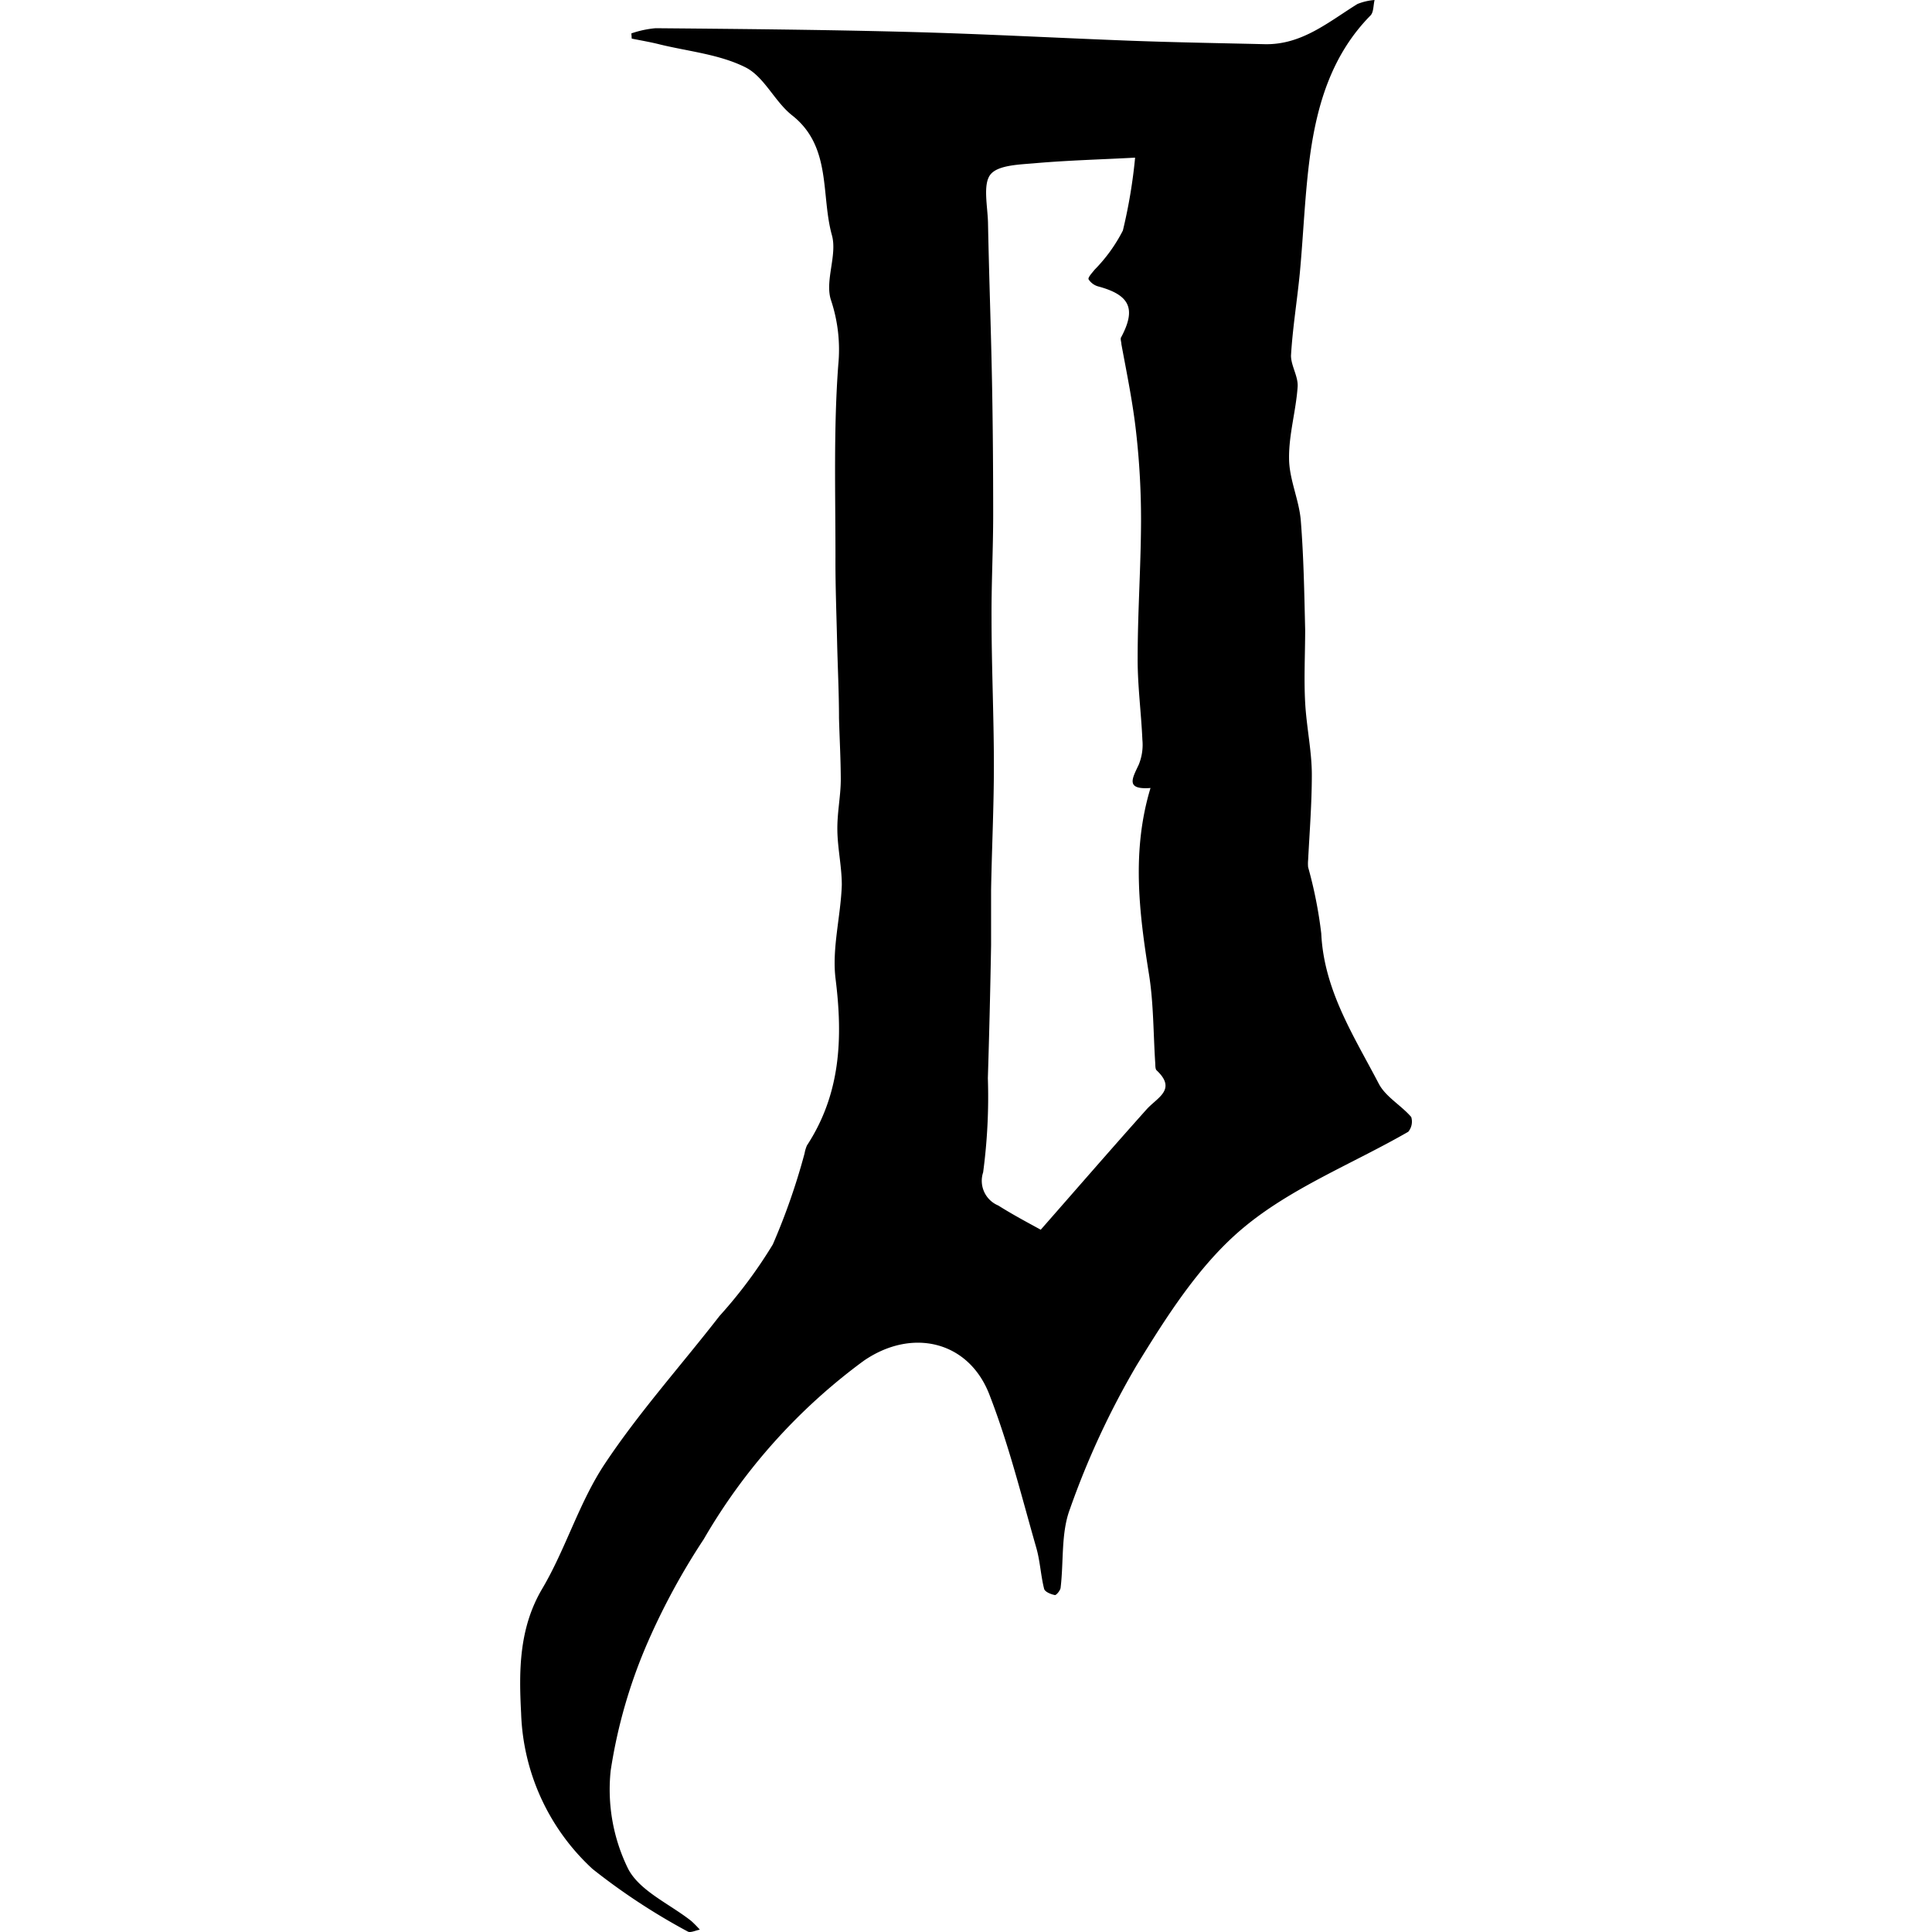 <svg xmlns="http://www.w3.org/2000/svg" version="1.1" xmlns:xlink="http://www.w3.org/1999/xlink" xmlns:svgjs="http://svgjs.com/svgjs" width="600" height="600"><svg xmlns="http://www.w3.org/2000/svg" viewBox="0 0 600 600"><path d="M196.08,10.37a31.73,31.73,0,0,1,7.52-1.61c26.15.23,52.26.46,78.36,1.15,23.17.6,46.34,1.88,69.46,2.75,13.77.51,27.53.74,41.29,1.06,11.57.27,19.82-6.88,28.86-12.48A17.78,17.78,0,0,1,426.89,0c-.41,1.61-.27,3.81-1.28,4.82C413.77,16.84,409.14,32,406.89,48c-1.65,12.06-2.06,24.36-3.21,36.7-.83,8.58-2.25,17.16-2.75,25.74,0,3.16,2.29,6.51,2.06,9.68-.5,7.43-2.75,14.82-2.66,22.2,0,6.43,3.07,12.76,3.63,19.18.91,11.33,1.1,22.71,1.37,34.09,0,7.52-.41,15.09,0,22.62s2.07,15.09,2.07,22.38c0,8.81-.69,17.67-1.15,26.48a12,12,0,0,0,0,2.24,135.26,135.26,0,0,1,4.08,20.6c.83,17.62,10.14,31.84,17.85,46.62,2.11,4.08,6.93,6.7,10.09,10.37a4.93,4.93,0,0,1-.92,4.58c-17.2,9.91-36.38,17.39-51.33,29.92-13.49,11.28-23.63,27.3-33,42.57a255.14,255.14,0,0,0-20.73,44.64c-2.8,7.39-1.93,16.15-2.89,24.32,0,.92-1.38,2.52-1.79,2.43-1.24-.23-3.12-1-3.35-1.93-1.06-4.22-1.24-8.62-2.43-12.75-4.59-16-8.54-32.12-14.64-47.76-6.51-16.56-24.09-20.6-39-10.28a181.6,181.6,0,0,0-49.64,55.38,212.28,212.28,0,0,0-17.34,31.88,159.56,159.56,0,0,0-11.56,40A55.79,55.79,0,0,0,195,580.23c3.53,7,12.93,11,19.72,16.38a36.53,36.53,0,0,1,2.62,2.66c-1.28.23-3,1.1-3.81.55A198.48,198.48,0,0,1,184,580.41a68.77,68.77,0,0,1-22.16-48.35c-.69-13-.74-26.34,6.56-38.68s11.47-26.84,19.45-38.81c10.64-16,23.67-30.51,35.6-45.88A145.86,145.86,0,0,0,240,386.48a202.6,202.6,0,0,0,9.87-28.3,10.89,10.89,0,0,1,.73-2.44c10.46-16,11.2-33.26,8.9-51.7-1.19-9.5,1.61-19.45,1.93-29.23,0-5.59-1.29-11.24-1.38-16.83s1-10.37,1.06-15.56c0-6.42-.37-12.89-.55-19.36,0-8-.42-16.05-.6-24.08s-.55-17.35-.5-26c0-20-.6-40,.87-59.64a48.58,48.58,0,0,0-2.25-20.1c-2-6,2-14,.28-20.19-3.49-12.52,0-27.52-12.39-37.25-5.42-4.27-8.63-12-14.5-14.91-8-4-17.53-4.91-26.43-7.06-2.89-.74-5.87-1.24-8.85-1.84Zm156.49,38c1.88.83,1.61.6,1.29.6h-1.52c-10.23.55-20.51.82-30.69,1.7-5,.45-11.75.55-14.09,3.57S306.69,64,306.83,69c.32,16.38.92,32.76,1.24,49.14.27,13.76.37,27.89.37,41.79,0,10.56-.56,21.11-.51,31.66,0,15.42.73,30.78.73,46.2,0,12.85-.64,25.74-.87,38.58v17.16q-.36,20.7-1,41.29a176.76,176.76,0,0,1-1.47,29.27A8.31,8.31,0,0,0,310,374.37c4.59,2.89,9.18,5.32,13.21,7.53,10.6-12.07,21.61-24.78,32.85-37.35,3.26-3.67,9.54-6.15,3.12-12.16-.41-.41-.37-1.47-.41-2.2-.6-9.18-.51-18.63-1.93-27.53-3.07-19.22-5.46-38.35.46-57.94-7.89.59-5.64-3-3.67-7.21a16.3,16.3,0,0,0,1.15-7.75c-.37-8.49-1.52-16.93-1.47-25.42,0-14.13,1-28.26,1.05-42.39a241.26,241.26,0,0,0-1.51-27.53c-1-9.17-2.89-18.35-4.59-27.52,0-.74-.46-1.75,0-2.3C352.8,96,351,91.67,341.24,89a5.24,5.24,0,0,1-3.17-2.25c-.27-.6,1.15-2.06,1.88-3a49.19,49.19,0,0,0,8.77-12.16A161.41,161.41,0,0,0,352.57,48.4Z"></path></svg><style>@media (prefers-color-scheme: light) { :root { filter: none; } }
@media (prefers-color-scheme: dark) { :root { filter: invert(100%); } }
</style></svg>